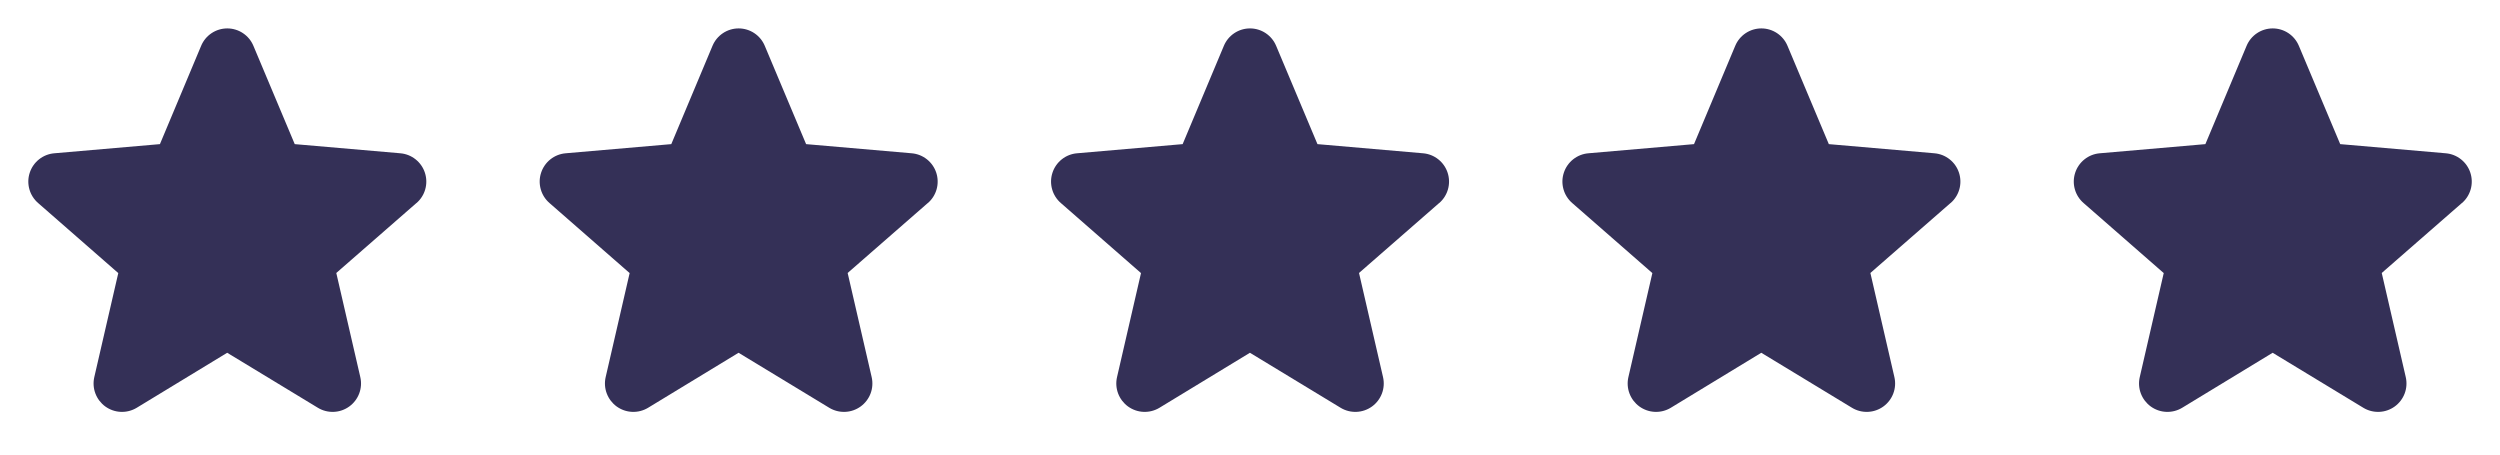 <svg width="132" height="24" viewBox="0 0 132 24" fill="none" xmlns="http://www.w3.org/2000/svg">
<path d="M21.984 10.723L17.756 14.413L19.023 19.907C19.09 20.194 19.071 20.495 18.968 20.771C18.865 21.047 18.683 21.287 18.444 21.461C18.206 21.634 17.922 21.734 17.627 21.746C17.332 21.759 17.04 21.685 16.788 21.533L11.996 18.626L7.215 21.533C6.962 21.685 6.671 21.759 6.376 21.746C6.081 21.734 5.797 21.634 5.558 21.461C5.32 21.287 5.138 21.047 5.035 20.771C4.932 20.495 4.913 20.194 4.98 19.907L6.245 14.419L2.016 10.723C1.792 10.53 1.63 10.276 1.551 9.991C1.471 9.707 1.477 9.405 1.569 9.124C1.66 8.843 1.832 8.595 2.063 8.412C2.295 8.228 2.575 8.117 2.87 8.093L8.444 7.61L10.62 2.42C10.734 2.147 10.925 1.915 11.171 1.751C11.416 1.588 11.705 1.5 12 1.5C12.295 1.5 12.584 1.588 12.829 1.751C13.075 1.915 13.266 2.147 13.38 2.42L15.562 7.61L21.135 8.093C21.429 8.117 21.71 8.228 21.941 8.412C22.173 8.595 22.345 8.843 22.436 9.124C22.527 9.405 22.534 9.707 22.454 9.991C22.375 10.276 22.213 10.53 21.989 10.723H21.984Z" fill="#343057"/>
<path d="M48.984 10.723L44.756 14.413L46.023 19.907C46.09 20.194 46.071 20.495 45.968 20.771C45.865 21.047 45.683 21.287 45.444 21.461C45.206 21.634 44.922 21.734 44.627 21.746C44.332 21.759 44.04 21.685 43.788 21.533L38.996 18.626L34.215 21.533C33.962 21.685 33.671 21.759 33.376 21.746C33.081 21.734 32.797 21.634 32.558 21.461C32.32 21.287 32.138 21.047 32.035 20.771C31.932 20.495 31.913 20.194 31.98 19.907L33.245 14.419L29.016 10.723C28.792 10.53 28.63 10.276 28.551 9.991C28.471 9.707 28.477 9.405 28.569 9.124C28.66 8.843 28.832 8.595 29.063 8.412C29.295 8.228 29.575 8.117 29.87 8.093L35.444 7.61L37.62 2.42C37.734 2.147 37.925 1.915 38.171 1.751C38.416 1.588 38.705 1.5 39 1.5C39.295 1.5 39.584 1.588 39.829 1.751C40.075 1.915 40.266 2.147 40.38 2.42L42.562 7.61L48.135 8.093C48.429 8.117 48.71 8.228 48.941 8.412C49.173 8.595 49.345 8.843 49.436 9.124C49.527 9.405 49.533 9.707 49.454 9.991C49.374 10.276 49.213 10.53 48.989 10.723H48.984Z" fill="#343057"/>
<path d="M75.984 10.723L71.756 14.413L73.023 19.907C73.09 20.194 73.071 20.495 72.968 20.771C72.865 21.047 72.683 21.287 72.444 21.461C72.206 21.634 71.921 21.734 71.627 21.746C71.332 21.759 71.04 21.685 70.788 21.533L65.996 18.626L61.215 21.533C60.962 21.685 60.671 21.759 60.376 21.746C60.081 21.734 59.797 21.634 59.558 21.461C59.32 21.287 59.138 21.047 59.035 20.771C58.932 20.495 58.913 20.194 58.98 19.907L60.245 14.419L56.016 10.723C55.792 10.53 55.63 10.276 55.551 9.991C55.471 9.707 55.477 9.405 55.569 9.124C55.66 8.843 55.832 8.595 56.063 8.412C56.295 8.228 56.575 8.117 56.87 8.093L62.444 7.61L64.62 2.42C64.734 2.147 64.925 1.915 65.171 1.751C65.416 1.588 65.705 1.5 66 1.5C66.295 1.5 66.584 1.588 66.829 1.751C67.075 1.915 67.266 2.147 67.38 2.42L69.562 7.61L75.135 8.093C75.429 8.117 75.71 8.228 75.941 8.412C76.173 8.595 76.345 8.843 76.436 9.124C76.527 9.405 76.534 9.707 76.454 9.991C76.374 10.276 76.213 10.53 75.989 10.723H75.984Z" fill="#343057"/>
<path d="M102.984 10.723L98.756 14.413L100.023 19.907C100.09 20.194 100.071 20.495 99.968 20.771C99.865 21.047 99.683 21.287 99.444 21.461C99.206 21.634 98.921 21.734 98.627 21.746C98.332 21.759 98.04 21.685 97.788 21.533L92.996 18.626L88.215 21.533C87.962 21.685 87.671 21.759 87.376 21.746C87.081 21.734 86.797 21.634 86.558 21.461C86.32 21.287 86.138 21.047 86.035 20.771C85.932 20.495 85.913 20.194 85.98 19.907L87.245 14.419L83.016 10.723C82.792 10.53 82.63 10.276 82.551 9.991C82.471 9.707 82.477 9.405 82.569 9.124C82.66 8.843 82.832 8.595 83.063 8.412C83.295 8.228 83.575 8.117 83.87 8.093L89.444 7.61L91.62 2.42C91.734 2.147 91.925 1.915 92.171 1.751C92.416 1.588 92.705 1.5 93 1.5C93.295 1.5 93.584 1.588 93.829 1.751C94.075 1.915 94.266 2.147 94.38 2.42L96.562 7.61L102.135 8.093C102.429 8.117 102.71 8.228 102.941 8.412C103.173 8.595 103.345 8.843 103.436 9.124C103.527 9.405 103.534 9.707 103.454 9.991C103.374 10.276 103.213 10.53 102.989 10.723H102.984Z" fill="#343057"/>
<path d="M129.984 10.723L125.756 14.413L127.023 19.907C127.09 20.194 127.071 20.495 126.968 20.771C126.865 21.047 126.683 21.287 126.444 21.461C126.206 21.634 125.922 21.734 125.627 21.746C125.332 21.759 125.04 21.685 124.788 21.533L119.996 18.626L115.215 21.533C114.962 21.685 114.671 21.759 114.376 21.746C114.081 21.734 113.797 21.634 113.558 21.461C113.32 21.287 113.138 21.047 113.035 20.771C112.932 20.495 112.913 20.194 112.98 19.907L114.245 14.419L110.016 10.723C109.792 10.53 109.63 10.276 109.551 9.991C109.471 9.707 109.477 9.405 109.569 9.124C109.66 8.843 109.832 8.595 110.063 8.412C110.295 8.228 110.575 8.117 110.87 8.093L116.444 7.61L118.62 2.42C118.734 2.147 118.925 1.915 119.171 1.751C119.416 1.588 119.705 1.5 120 1.5C120.295 1.5 120.584 1.588 120.829 1.751C121.075 1.915 121.266 2.147 121.38 2.42L123.563 7.61L129.135 8.093C129.429 8.117 129.71 8.228 129.941 8.412C130.173 8.595 130.345 8.843 130.436 9.124C130.527 9.405 130.534 9.707 130.454 9.991C130.374 10.276 130.213 10.53 129.989 10.723H129.984Z" fill="#343057"/>
</svg>
